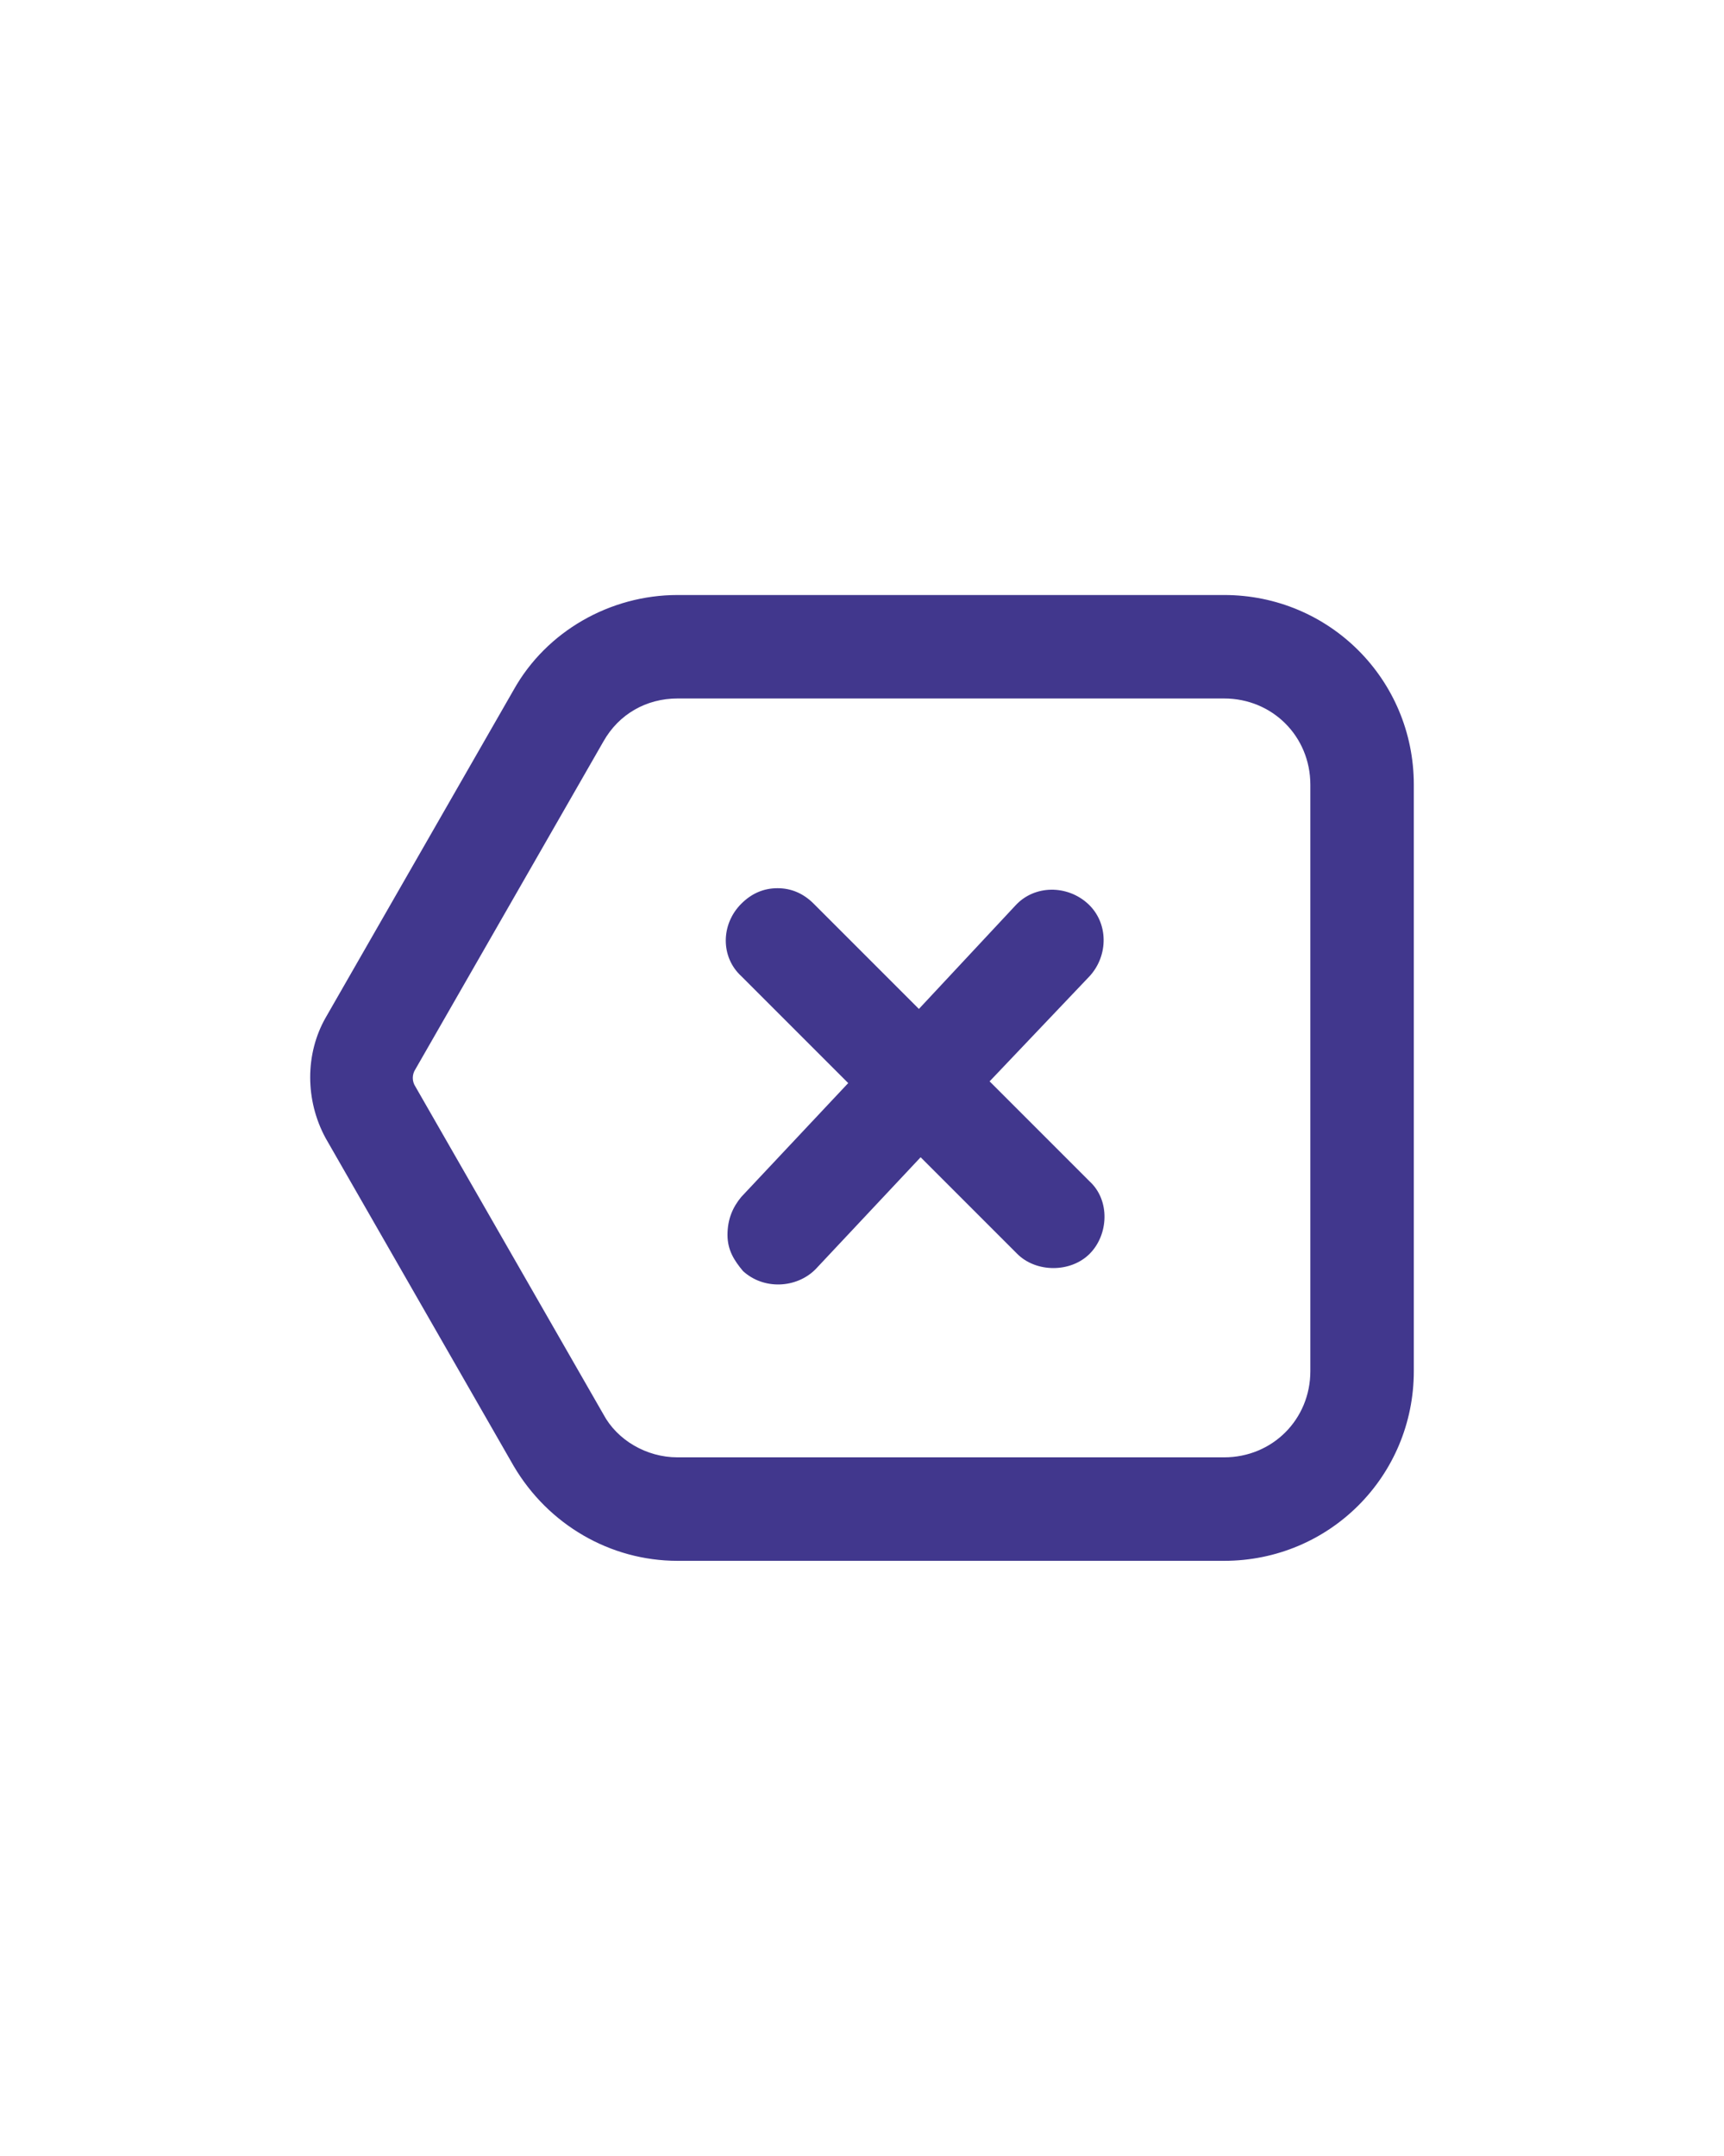 <!-- Generated by IcoMoon.io -->
<svg version="1.1" xmlns="http://www.w3.org/2000/svg" width="819" height="1024" viewBox="0 0 819 1024">
  <g id="icomoon-ignore">
  </g>
  <path fill="#41378D" d="M516.815 560.333l-46.694-46.694 47.514-49.971c9.011-9.83 9.011-25.395-0.819-34.406s-25.395-9.011-34.406 0.819l-45.875 49.152-49.971-49.971c-4.915-4.915-10.65-7.373-17.203-7.373s-12.288 2.458-17.203 7.373c-9.83 9.83-9.83 25.395 0 34.406l50.79 50.79-50.79 54.067c-4.096 4.915-6.554 10.65-6.554 18.022s3.277 12.288 7.373 17.203c9.83 9.011 25.395 8.192 34.406-0.819l49.971-53.248 45.875 45.875c9.011 9.011 25.395 9.011 34.406 0s9.83-25.395 0-34.406v0z"></path>
  <path fill="#41378D" d="M671.644 372.736c0-49.971-40.141-90.112-90.112-90.112h-259.686c-31.949 0-62.259 17.203-77.824 45.056l-89.293 155.648c-9.83 17.203-9.83 39.322 0 57.344l89.293 155.648c16.384 27.853 45.875 45.056 77.824 45.056h259.686c49.971 0 90.112-40.141 90.112-90.112v-278.528zM622.492 651.264c0 22.938-18.022 40.96-40.96 40.96h-259.686c-14.746 0-28.672-8.192-35.226-20.48l-89.293-155.648c-1.638-2.458-1.638-5.734 0-8.192l89.293-155.648c7.373-13.107 20.48-20.48 35.226-20.48h259.686c22.938 0 40.96 18.022 40.96 40.96v278.528z"></path>
</svg>